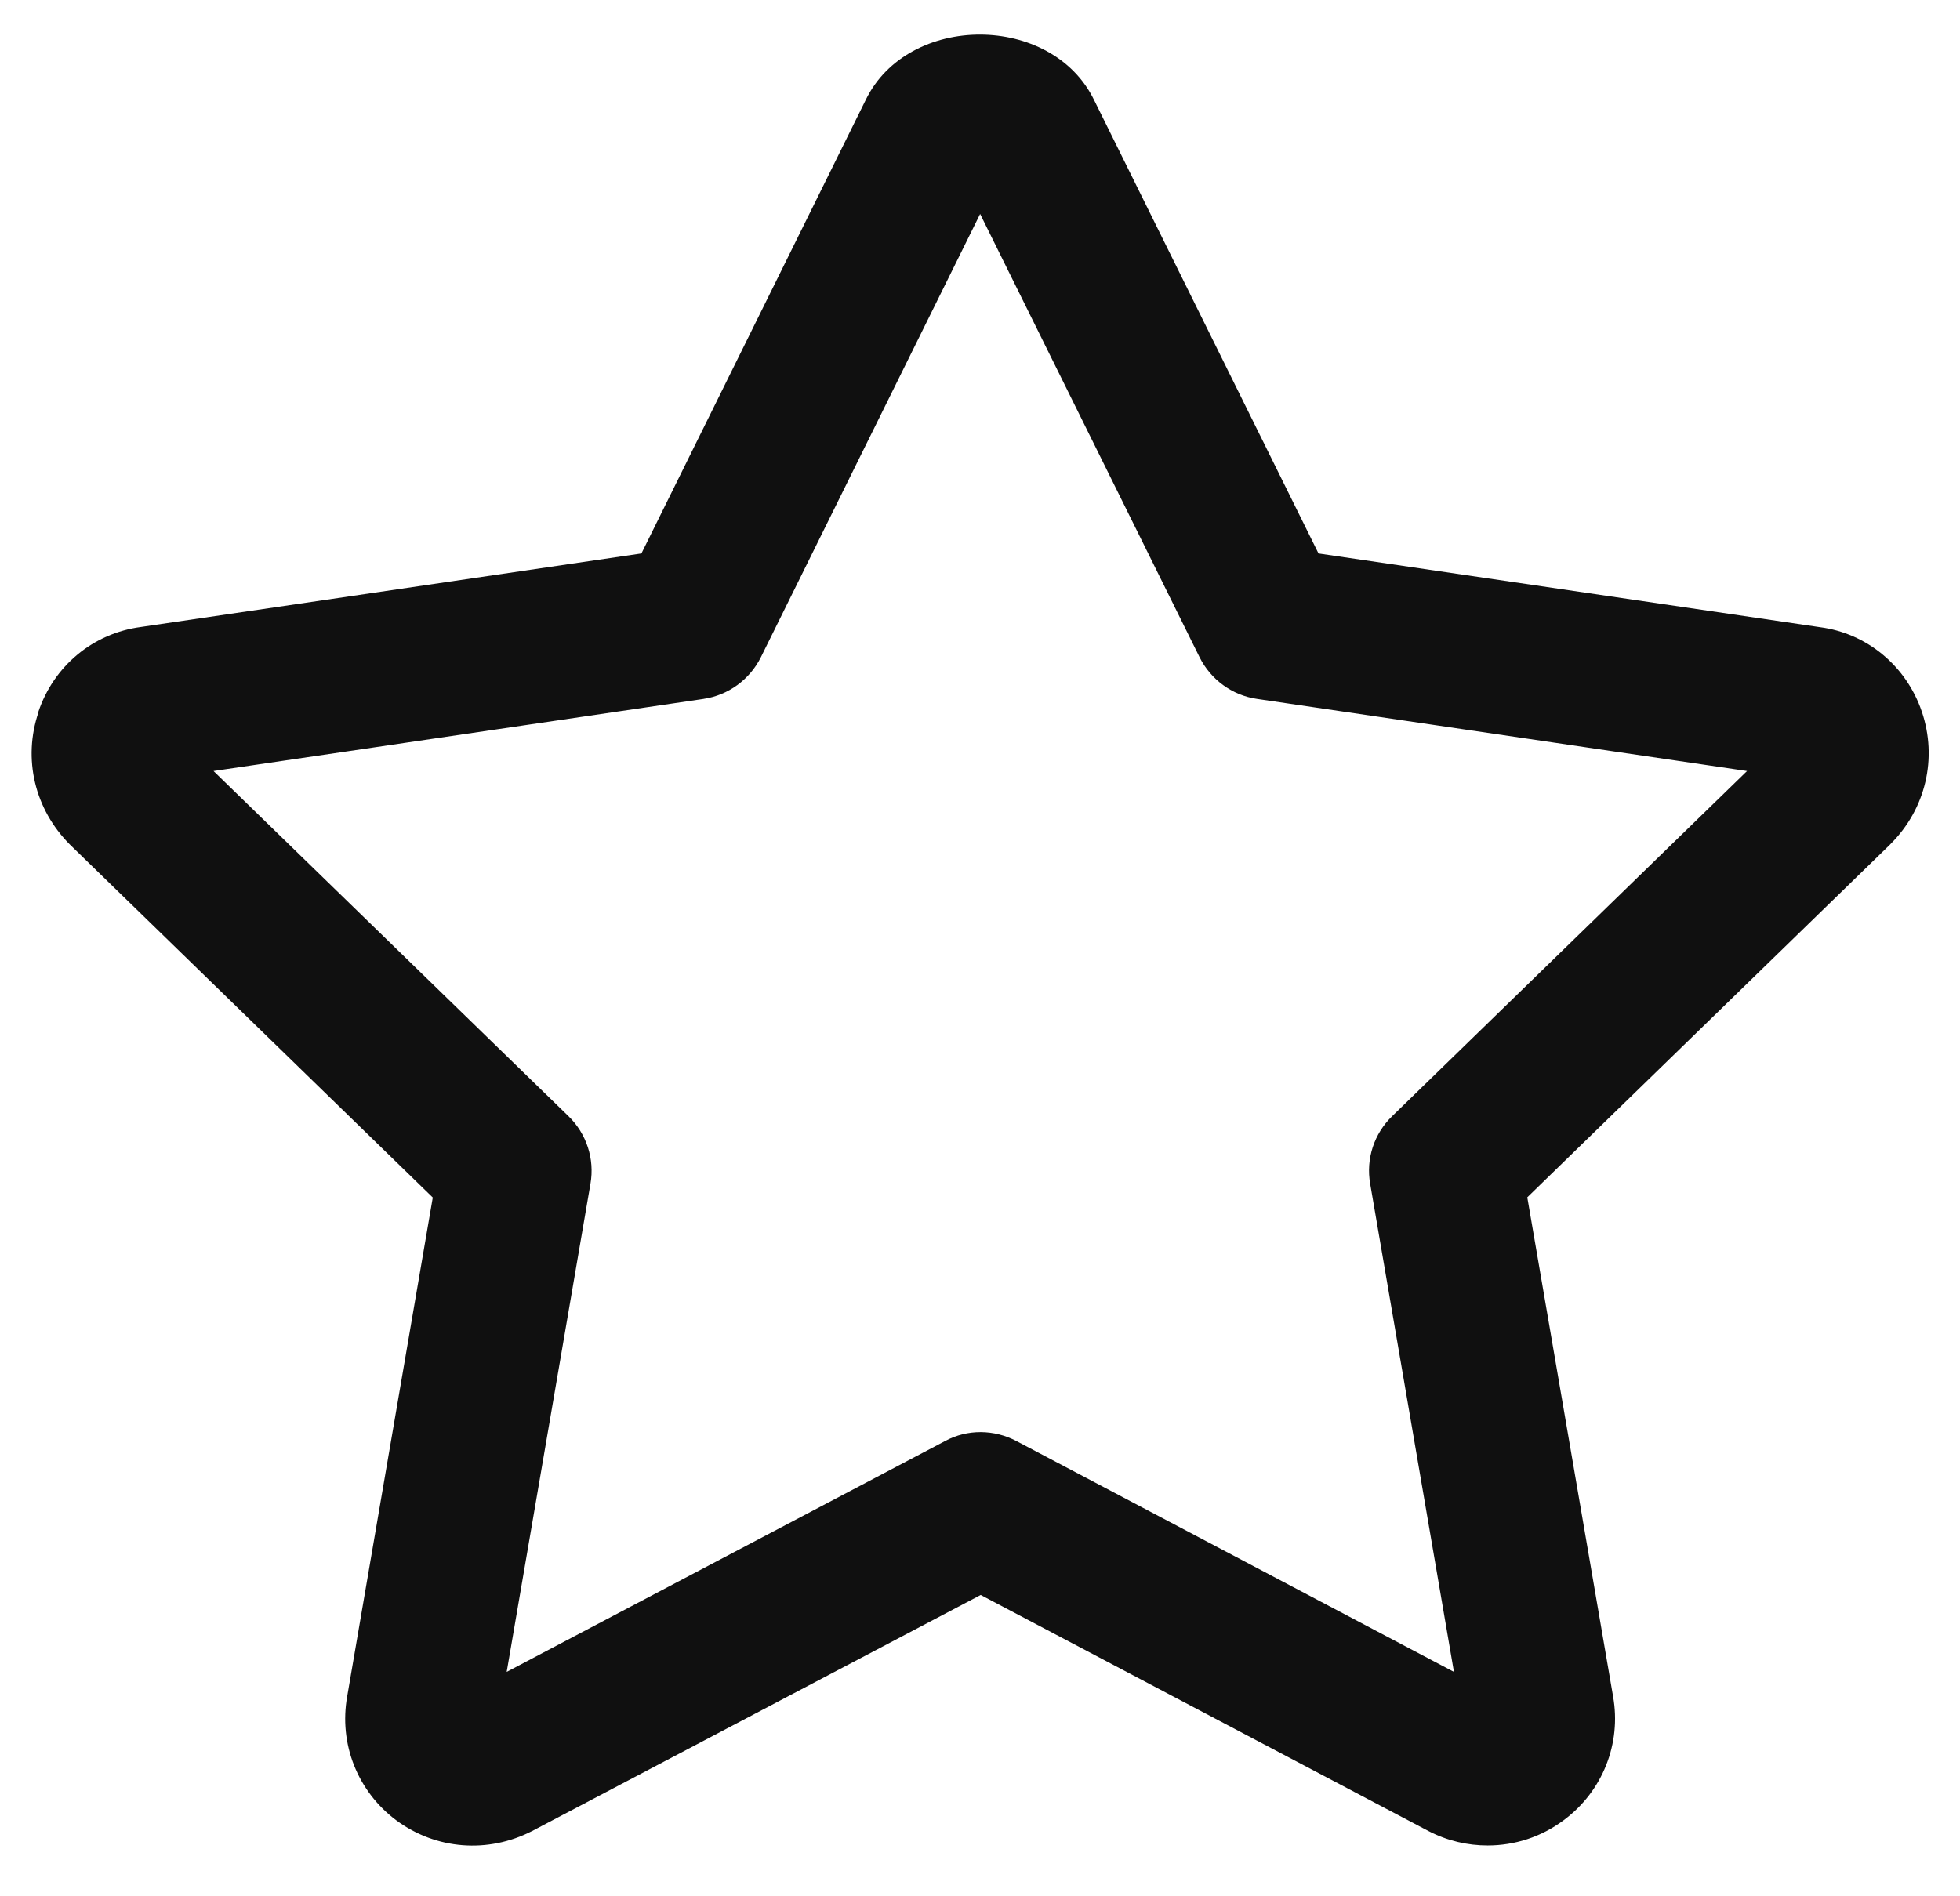 <svg width="31" height="30" viewBox="0 0 31 30" fill="none" xmlns="http://www.w3.org/2000/svg">
<path d="M0.609 11.267C0.359 12.002 0.546 12.802 1.108 13.364L6.845 18.945L5.492 26.833C5.356 27.588 5.656 28.342 6.269 28.799C6.896 29.262 7.716 29.327 8.417 28.967L15.511 25.233L22.596 28.969C22.894 29.123 23.212 29.196 23.529 29.196C23.955 29.196 24.375 29.063 24.732 28.796C25.348 28.34 25.646 27.585 25.513 26.838L24.156 18.942L29.894 13.361L29.905 13.349C30.458 12.796 30.646 11.996 30.396 11.258C30.149 10.532 29.525 10.018 28.784 9.922L20.854 8.756L17.307 1.588C16.637 0.201 14.361 0.203 13.692 1.582L10.145 8.756L2.229 9.919C1.474 10.018 0.85 10.535 0.606 11.264L0.609 11.267ZM11.127 11.057C11.518 11 11.859 10.751 12.035 10.396L15.502 3.385L18.972 10.396C19.148 10.751 19.488 11 19.88 11.057L27.632 12.198L22.02 17.657C21.733 17.935 21.602 18.332 21.671 18.727L22.996 26.45L16.078 22.799C15.723 22.611 15.3 22.608 14.951 22.796L8.014 26.45L9.339 18.727C9.407 18.335 9.277 17.935 8.99 17.657L3.377 12.198L11.13 11.057L11.127 11.057Z" fill="#101010"/>
</svg>
